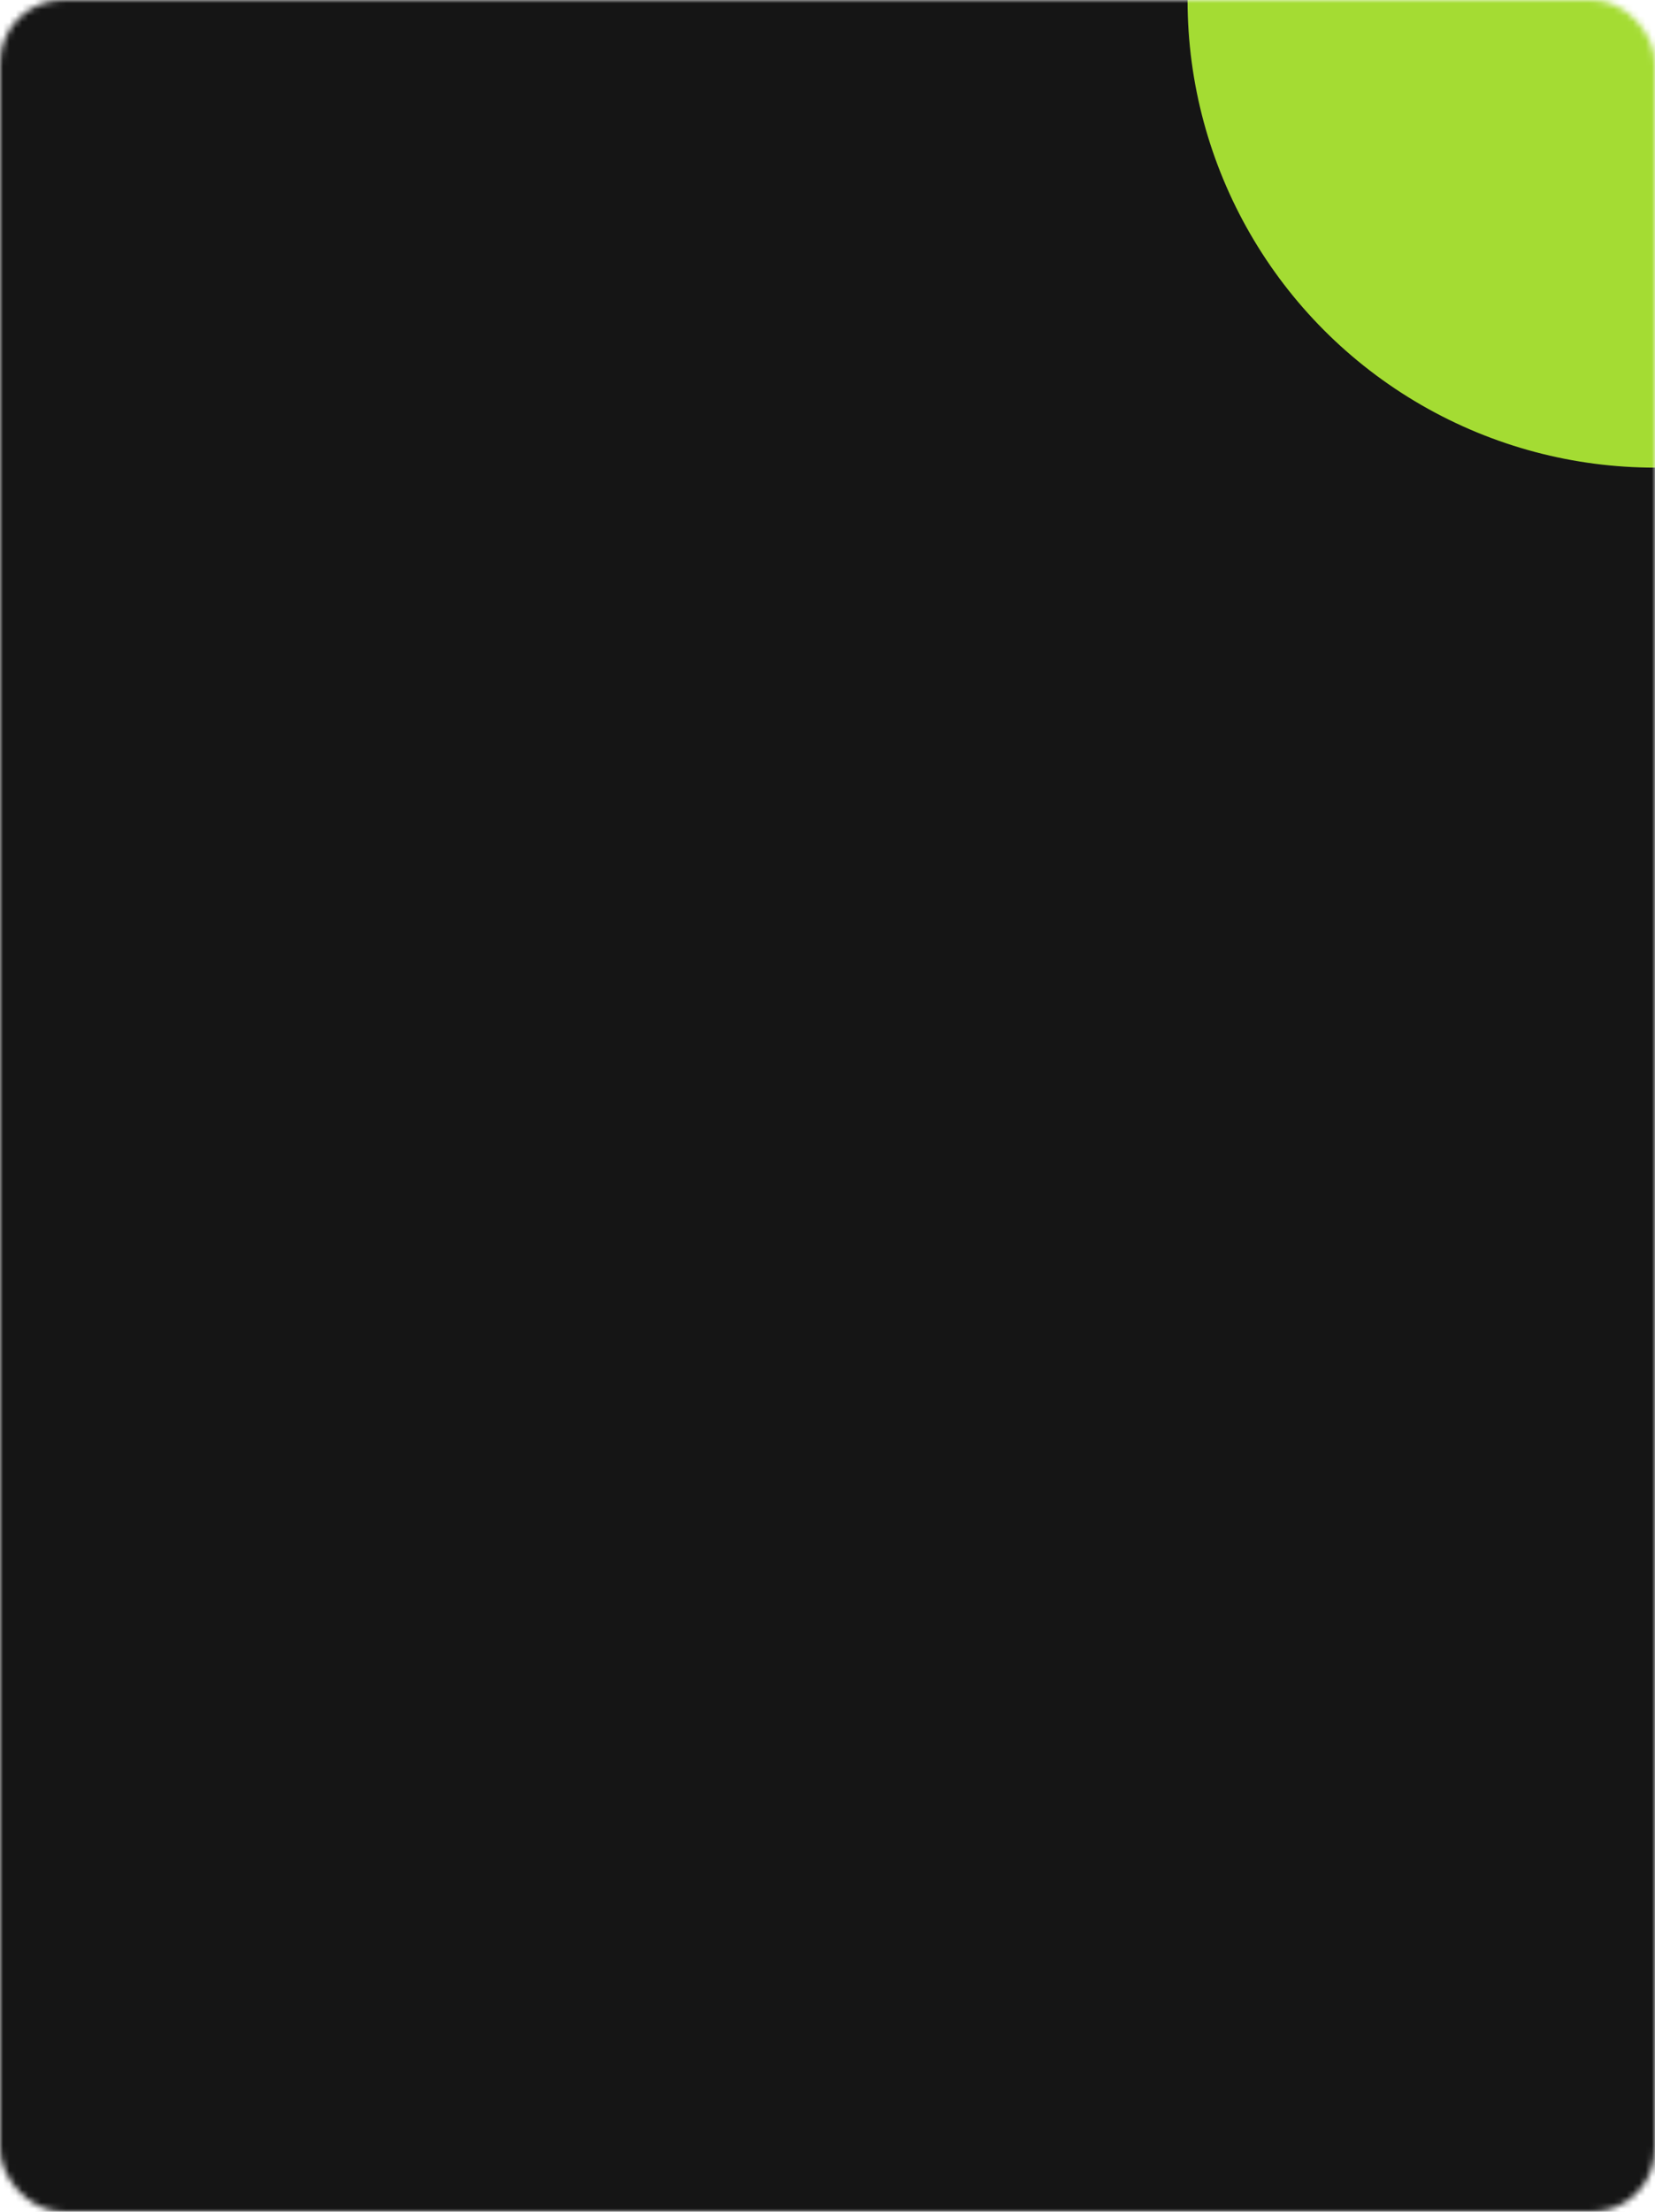 <?xml version="1.0" encoding="UTF-8"?> <svg xmlns="http://www.w3.org/2000/svg" width="262" height="350" viewBox="0 0 262 350" fill="none"> <mask id="mask0_817_34" style="mask-type:alpha" maskUnits="userSpaceOnUse" x="0" y="0" width="262" height="350"> <rect width="262" height="350" rx="10" fill="black"></rect> </mask> <g mask="url(#mask0_817_34)"> <rect width="262" height="350" fill="#151515"></rect> <g filter="url(#filter0_f_817_34)"> <circle cx="262" r="74" fill="#A4DC33"></circle> </g> </g> <defs> <filter id="filter0_f_817_34" x="-12" y="-274" width="548" height="548" filterUnits="userSpaceOnUse" color-interpolation-filters="sRGB"> <feFlood flood-opacity="0" result="BackgroundImageFix"></feFlood> <feBlend mode="normal" in="SourceGraphic" in2="BackgroundImageFix" result="shape"></feBlend> <feGaussianBlur stdDeviation="100" result="effect1_foregroundBlur_817_34"></feGaussianBlur> </filter> </defs> </svg> 